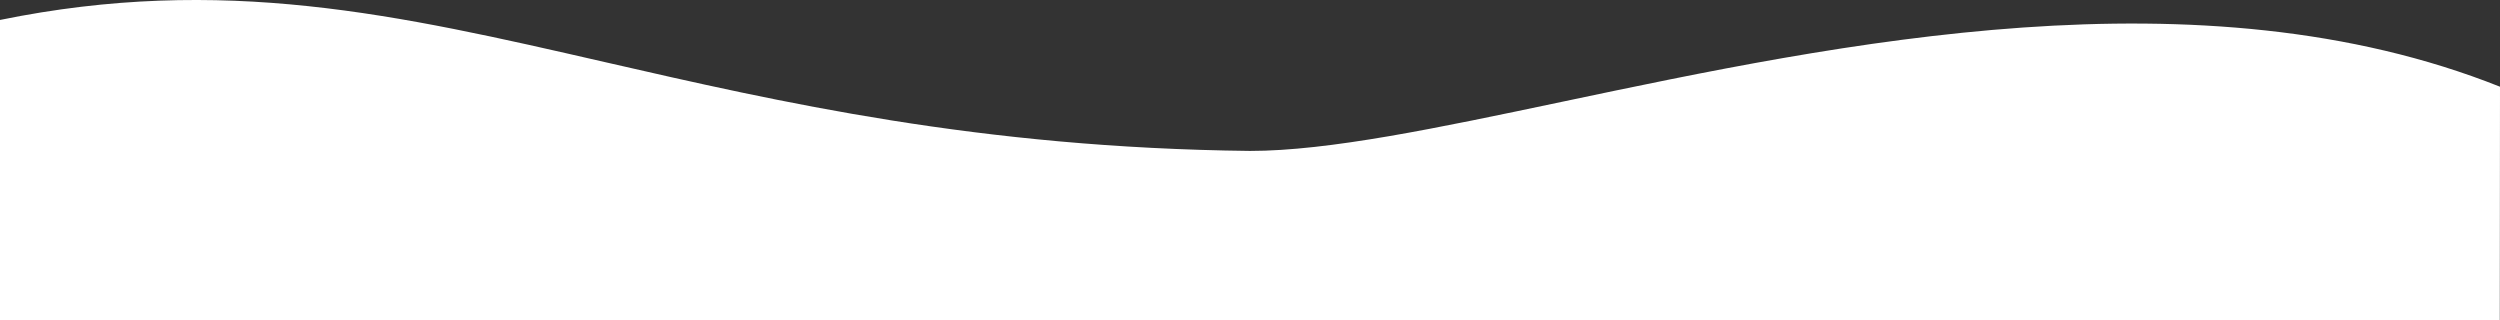 <svg width="375" height="48" viewBox="0 0 375 48" fill="none" xmlns="http://www.w3.org/2000/svg">
<rect x="0" y="0" width="375" height="48" fill="#333333" stroke="none"/>
<path d="M90.668 9.3C59.618 2.184 33.387 -3.827 0 2.993V48H374.969C374.977 30.562 374.987 18.321 375 13.008C330.008 -4.893 276.011 6.483 234.329 15.264C215.581 19.213 199.325 22.638 187.5 22.638C146.863 22.179 117.029 15.341 90.668 9.3Z" fill="white"/>
</svg>
